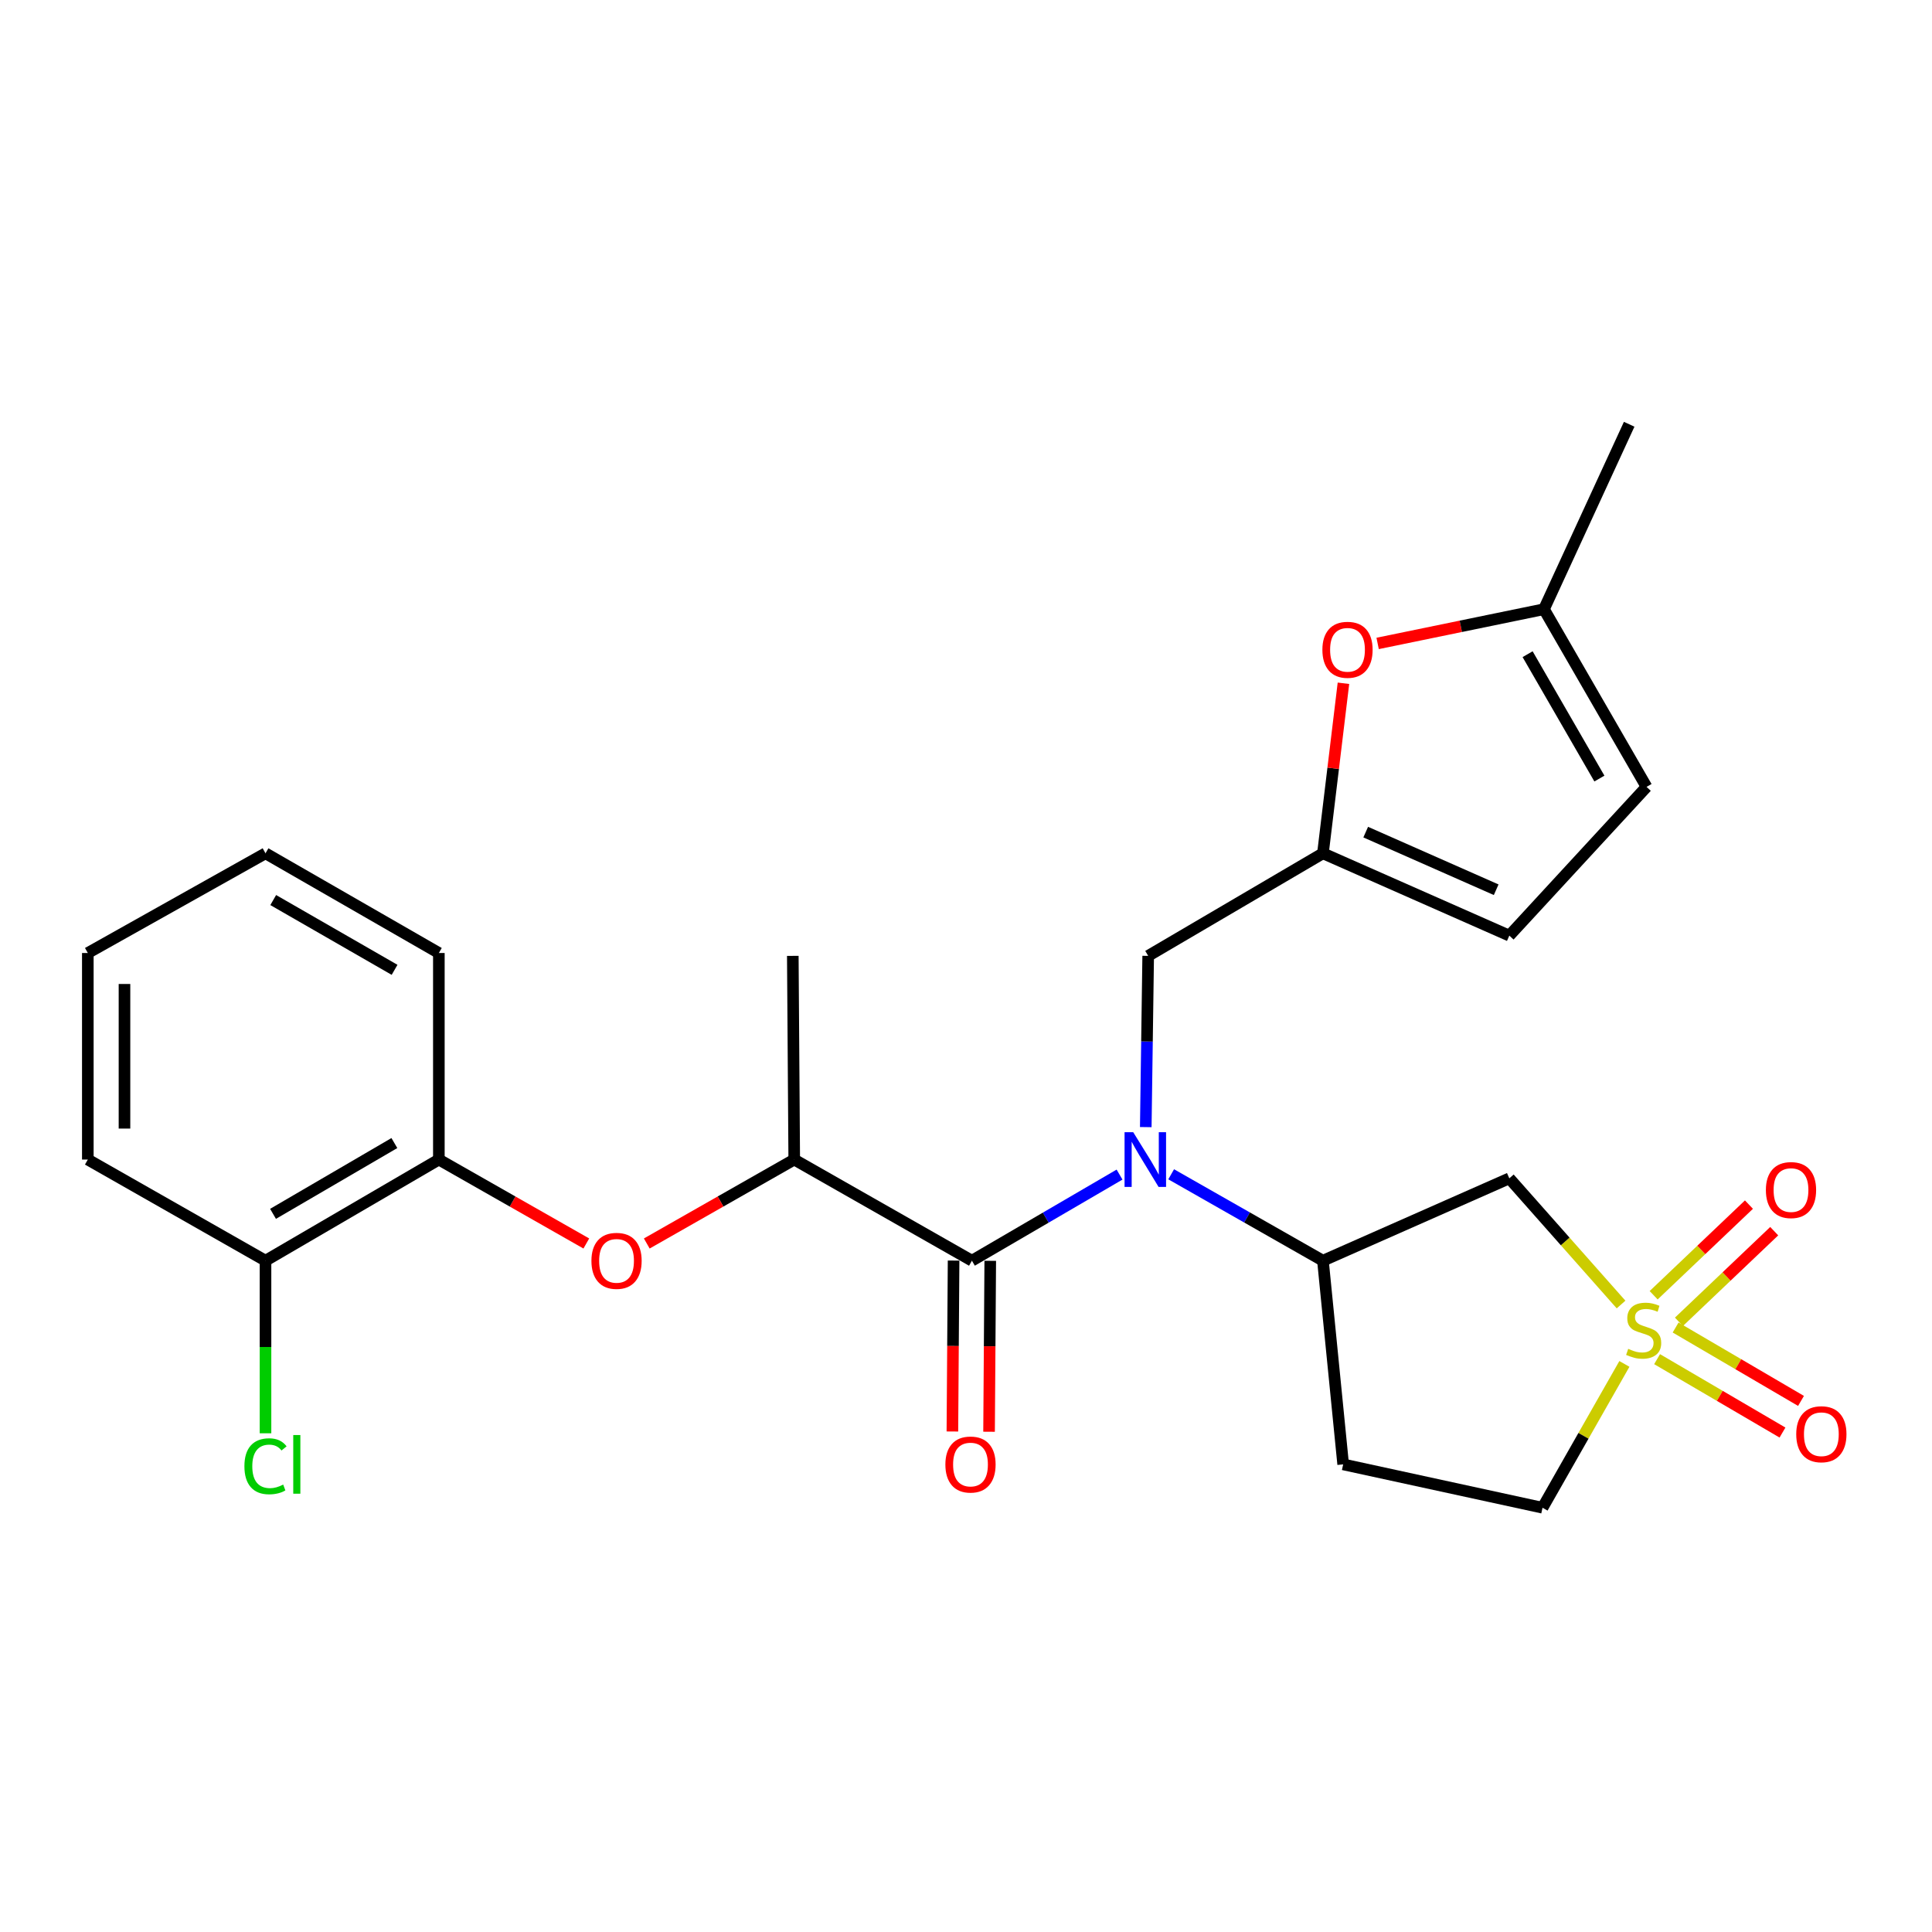 <?xml version='1.0' encoding='iso-8859-1'?>
<svg version='1.1' baseProfile='full'
              xmlns='http://www.w3.org/2000/svg'
                      xmlns:rdkit='http://www.rdkit.org/xml'
                      xmlns:xlink='http://www.w3.org/1999/xlink'
                  xml:space='preserve'
width='1000px' height='1000px' viewBox='0 0 1000 1000'>
<!-- END OF HEADER -->
<rect style='opacity:1.0;fill:#FFFFFF;stroke:none' width='1000' height='1000' x='0' y='0'> </rect>
<path class='bond-2' d='M 839.056,675.218 L 810.14,642.562' style='fill:none;fill-rule:evenodd;stroke:#CCCC00;stroke-width:6px;stroke-linecap:butt;stroke-linejoin:miter;stroke-opacity:1' />
<path class='bond-2' d='M 810.14,642.562 L 781.224,609.906' style='fill:none;fill-rule:evenodd;stroke:#000000;stroke-width:6px;stroke-linecap:butt;stroke-linejoin:miter;stroke-opacity:1' />
<path class='bond-11' d='M 857.709,703.498 L 890.16,722.493' style='fill:none;fill-rule:evenodd;stroke:#CCCC00;stroke-width:6px;stroke-linecap:butt;stroke-linejoin:miter;stroke-opacity:1' />
<path class='bond-11' d='M 890.16,722.493 L 922.612,741.488' style='fill:none;fill-rule:evenodd;stroke:#FF0000;stroke-width:6px;stroke-linecap:butt;stroke-linejoin:miter;stroke-opacity:1' />
<path class='bond-11' d='M 867.296,687.119 L 899.747,706.114' style='fill:none;fill-rule:evenodd;stroke:#CCCC00;stroke-width:6px;stroke-linecap:butt;stroke-linejoin:miter;stroke-opacity:1' />
<path class='bond-11' d='M 899.747,706.114 L 932.199,725.11' style='fill:none;fill-rule:evenodd;stroke:#FF0000;stroke-width:6px;stroke-linecap:butt;stroke-linejoin:miter;stroke-opacity:1' />
<path class='bond-12' d='M 869.009,684.17 L 893.671,660.712' style='fill:none;fill-rule:evenodd;stroke:#CCCC00;stroke-width:6px;stroke-linecap:butt;stroke-linejoin:miter;stroke-opacity:1' />
<path class='bond-12' d='M 893.671,660.712 L 918.332,637.254' style='fill:none;fill-rule:evenodd;stroke:#FF0000;stroke-width:6px;stroke-linecap:butt;stroke-linejoin:miter;stroke-opacity:1' />
<path class='bond-12' d='M 855.929,670.419 L 880.591,646.961' style='fill:none;fill-rule:evenodd;stroke:#CCCC00;stroke-width:6px;stroke-linecap:butt;stroke-linejoin:miter;stroke-opacity:1' />
<path class='bond-12' d='M 880.591,646.961 L 905.252,623.503' style='fill:none;fill-rule:evenodd;stroke:#FF0000;stroke-width:6px;stroke-linecap:butt;stroke-linejoin:miter;stroke-opacity:1' />
<path class='bond-16' d='M 840.783,705.959 L 819.596,743.182' style='fill:none;fill-rule:evenodd;stroke:#CCCC00;stroke-width:6px;stroke-linecap:butt;stroke-linejoin:miter;stroke-opacity:1' />
<path class='bond-16' d='M 819.596,743.182 L 798.41,780.405' style='fill:none;fill-rule:evenodd;stroke:#000000;stroke-width:6px;stroke-linecap:butt;stroke-linejoin:miter;stroke-opacity:1' />
<path class='bond-0' d='M 606.196,607.806 L 645.473,630.169' style='fill:none;fill-rule:evenodd;stroke:#0000FF;stroke-width:6px;stroke-linecap:butt;stroke-linejoin:miter;stroke-opacity:1' />
<path class='bond-0' d='M 645.473,630.169 L 684.75,652.533' style='fill:none;fill-rule:evenodd;stroke:#000000;stroke-width:6px;stroke-linecap:butt;stroke-linejoin:miter;stroke-opacity:1' />
<path class='bond-1' d='M 579.473,607.964 L 541.269,630.249' style='fill:none;fill-rule:evenodd;stroke:#0000FF;stroke-width:6px;stroke-linecap:butt;stroke-linejoin:miter;stroke-opacity:1' />
<path class='bond-1' d='M 541.269,630.249 L 503.064,652.533' style='fill:none;fill-rule:evenodd;stroke:#000000;stroke-width:6px;stroke-linecap:butt;stroke-linejoin:miter;stroke-opacity:1' />
<path class='bond-8' d='M 593.048,583.389 L 593.673,539.074' style='fill:none;fill-rule:evenodd;stroke:#0000FF;stroke-width:6px;stroke-linecap:butt;stroke-linejoin:miter;stroke-opacity:1' />
<path class='bond-8' d='M 593.673,539.074 L 594.298,494.76' style='fill:none;fill-rule:evenodd;stroke:#000000;stroke-width:6px;stroke-linecap:butt;stroke-linejoin:miter;stroke-opacity:1' />
<path class='bond-6' d='M 503.064,652.533 L 411.093,600.185' style='fill:none;fill-rule:evenodd;stroke:#000000;stroke-width:6px;stroke-linecap:butt;stroke-linejoin:miter;stroke-opacity:1' />
<path class='bond-17' d='M 493.575,652.467 L 493.266,696.701' style='fill:none;fill-rule:evenodd;stroke:#000000;stroke-width:6px;stroke-linecap:butt;stroke-linejoin:miter;stroke-opacity:1' />
<path class='bond-17' d='M 493.266,696.701 L 492.956,740.936' style='fill:none;fill-rule:evenodd;stroke:#FF0000;stroke-width:6px;stroke-linecap:butt;stroke-linejoin:miter;stroke-opacity:1' />
<path class='bond-17' d='M 512.553,652.6 L 512.244,696.834' style='fill:none;fill-rule:evenodd;stroke:#000000;stroke-width:6px;stroke-linecap:butt;stroke-linejoin:miter;stroke-opacity:1' />
<path class='bond-17' d='M 512.244,696.834 L 511.934,741.069' style='fill:none;fill-rule:evenodd;stroke:#FF0000;stroke-width:6px;stroke-linecap:butt;stroke-linejoin:miter;stroke-opacity:1' />
<path class='bond-3' d='M 781.224,609.906 L 684.75,652.533' style='fill:none;fill-rule:evenodd;stroke:#000000;stroke-width:6px;stroke-linecap:butt;stroke-linejoin:miter;stroke-opacity:1' />
<path class='bond-26' d='M 684.75,652.533 L 695.22,757.958' style='fill:none;fill-rule:evenodd;stroke:#000000;stroke-width:6px;stroke-linecap:butt;stroke-linejoin:miter;stroke-opacity:1' />
<path class='bond-4' d='M 684.75,441.673 L 594.298,494.76' style='fill:none;fill-rule:evenodd;stroke:#000000;stroke-width:6px;stroke-linecap:butt;stroke-linejoin:miter;stroke-opacity:1' />
<path class='bond-5' d='M 684.75,441.673 L 690.058,397.668' style='fill:none;fill-rule:evenodd;stroke:#000000;stroke-width:6px;stroke-linecap:butt;stroke-linejoin:miter;stroke-opacity:1' />
<path class='bond-5' d='M 690.058,397.668 L 695.365,353.663' style='fill:none;fill-rule:evenodd;stroke:#FF0000;stroke-width:6px;stroke-linecap:butt;stroke-linejoin:miter;stroke-opacity:1' />
<path class='bond-10' d='M 684.75,441.673 L 781.224,484.28' style='fill:none;fill-rule:evenodd;stroke:#000000;stroke-width:6px;stroke-linecap:butt;stroke-linejoin:miter;stroke-opacity:1' />
<path class='bond-10' d='M 706.889,430.704 L 774.42,460.528' style='fill:none;fill-rule:evenodd;stroke:#000000;stroke-width:6px;stroke-linecap:butt;stroke-linejoin:miter;stroke-opacity:1' />
<path class='bond-9' d='M 713.061,333.039 L 756.11,324.179' style='fill:none;fill-rule:evenodd;stroke:#FF0000;stroke-width:6px;stroke-linecap:butt;stroke-linejoin:miter;stroke-opacity:1' />
<path class='bond-9' d='M 756.11,324.179 L 799.158,315.32' style='fill:none;fill-rule:evenodd;stroke:#000000;stroke-width:6px;stroke-linecap:butt;stroke-linejoin:miter;stroke-opacity:1' />
<path class='bond-7' d='M 411.093,600.185 L 372.931,621.906' style='fill:none;fill-rule:evenodd;stroke:#000000;stroke-width:6px;stroke-linecap:butt;stroke-linejoin:miter;stroke-opacity:1' />
<path class='bond-7' d='M 372.931,621.906 L 334.768,643.628' style='fill:none;fill-rule:evenodd;stroke:#FF0000;stroke-width:6px;stroke-linecap:butt;stroke-linejoin:miter;stroke-opacity:1' />
<path class='bond-20' d='M 411.093,600.185 L 410.355,494.76' style='fill:none;fill-rule:evenodd;stroke:#000000;stroke-width:6px;stroke-linecap:butt;stroke-linejoin:miter;stroke-opacity:1' />
<path class='bond-13' d='M 303.477,643.628 L 265.314,621.906' style='fill:none;fill-rule:evenodd;stroke:#FF0000;stroke-width:6px;stroke-linecap:butt;stroke-linejoin:miter;stroke-opacity:1' />
<path class='bond-13' d='M 265.314,621.906 L 227.151,600.185' style='fill:none;fill-rule:evenodd;stroke:#000000;stroke-width:6px;stroke-linecap:butt;stroke-linejoin:miter;stroke-opacity:1' />
<path class='bond-22' d='M 799.158,315.32 L 843.262,219.595' style='fill:none;fill-rule:evenodd;stroke:#000000;stroke-width:6px;stroke-linecap:butt;stroke-linejoin:miter;stroke-opacity:1' />
<path class='bond-27' d='M 799.158,315.32 L 852.245,407.291' style='fill:none;fill-rule:evenodd;stroke:#000000;stroke-width:6px;stroke-linecap:butt;stroke-linejoin:miter;stroke-opacity:1' />
<path class='bond-27' d='M 790.684,338.603 L 827.845,402.983' style='fill:none;fill-rule:evenodd;stroke:#000000;stroke-width:6px;stroke-linecap:butt;stroke-linejoin:miter;stroke-opacity:1' />
<path class='bond-14' d='M 781.224,484.28 L 852.245,407.291' style='fill:none;fill-rule:evenodd;stroke:#000000;stroke-width:6px;stroke-linecap:butt;stroke-linejoin:miter;stroke-opacity:1' />
<path class='bond-18' d='M 227.151,600.185 L 137.426,652.533' style='fill:none;fill-rule:evenodd;stroke:#000000;stroke-width:6px;stroke-linecap:butt;stroke-linejoin:miter;stroke-opacity:1' />
<path class='bond-18' d='M 204.128,591.644 L 141.321,628.288' style='fill:none;fill-rule:evenodd;stroke:#000000;stroke-width:6px;stroke-linecap:butt;stroke-linejoin:miter;stroke-opacity:1' />
<path class='bond-21' d='M 227.151,600.185 L 227.151,493.273' style='fill:none;fill-rule:evenodd;stroke:#000000;stroke-width:6px;stroke-linecap:butt;stroke-linejoin:miter;stroke-opacity:1' />
<path class='bond-15' d='M 695.22,757.958 L 798.41,780.405' style='fill:none;fill-rule:evenodd;stroke:#000000;stroke-width:6px;stroke-linecap:butt;stroke-linejoin:miter;stroke-opacity:1' />
<path class='bond-19' d='M 137.426,652.533 L 137.426,697.198' style='fill:none;fill-rule:evenodd;stroke:#000000;stroke-width:6px;stroke-linecap:butt;stroke-linejoin:miter;stroke-opacity:1' />
<path class='bond-19' d='M 137.426,697.198 L 137.426,741.862' style='fill:none;fill-rule:evenodd;stroke:#00CC00;stroke-width:6px;stroke-linecap:butt;stroke-linejoin:miter;stroke-opacity:1' />
<path class='bond-23' d='M 137.426,652.533 L 45.455,600.185' style='fill:none;fill-rule:evenodd;stroke:#000000;stroke-width:6px;stroke-linecap:butt;stroke-linejoin:miter;stroke-opacity:1' />
<path class='bond-24' d='M 227.151,493.273 L 137.426,441.673' style='fill:none;fill-rule:evenodd;stroke:#000000;stroke-width:6px;stroke-linecap:butt;stroke-linejoin:miter;stroke-opacity:1' />
<path class='bond-24' d='M 204.231,501.985 L 141.423,465.865' style='fill:none;fill-rule:evenodd;stroke:#000000;stroke-width:6px;stroke-linecap:butt;stroke-linejoin:miter;stroke-opacity:1' />
<path class='bond-28' d='M 45.455,600.185 L 45.455,493.273' style='fill:none;fill-rule:evenodd;stroke:#000000;stroke-width:6px;stroke-linecap:butt;stroke-linejoin:miter;stroke-opacity:1' />
<path class='bond-28' d='M 64.433,584.148 L 64.433,509.31' style='fill:none;fill-rule:evenodd;stroke:#000000;stroke-width:6px;stroke-linecap:butt;stroke-linejoin:miter;stroke-opacity:1' />
<path class='bond-25' d='M 137.426,441.673 L 45.455,493.273' style='fill:none;fill-rule:evenodd;stroke:#000000;stroke-width:6px;stroke-linecap:butt;stroke-linejoin:miter;stroke-opacity:1' />
<path  class='atom-0' d='M 842.758 698.154
Q 843.078 698.274, 844.398 698.834
Q 845.718 699.394, 847.158 699.754
Q 848.638 700.074, 850.078 700.074
Q 852.758 700.074, 854.318 698.794
Q 855.878 697.474, 855.878 695.194
Q 855.878 693.634, 855.078 692.674
Q 854.318 691.714, 853.118 691.194
Q 851.918 690.674, 849.918 690.074
Q 847.398 689.314, 845.878 688.594
Q 844.398 687.874, 843.318 686.354
Q 842.278 684.834, 842.278 682.274
Q 842.278 678.714, 844.678 676.514
Q 847.118 674.314, 851.918 674.314
Q 855.198 674.314, 858.918 675.874
L 857.998 678.954
Q 854.598 677.554, 852.038 677.554
Q 849.278 677.554, 847.758 678.714
Q 846.238 679.834, 846.278 681.794
Q 846.278 683.314, 847.038 684.234
Q 847.838 685.154, 848.958 685.674
Q 850.118 686.194, 852.038 686.794
Q 854.598 687.594, 856.118 688.394
Q 857.638 689.194, 858.718 690.834
Q 859.838 692.434, 859.838 695.194
Q 859.838 699.114, 857.198 701.234
Q 854.598 703.314, 850.238 703.314
Q 847.718 703.314, 845.798 702.754
Q 843.918 702.234, 841.678 701.314
L 842.758 698.154
' fill='#CCCC00'/>
<path  class='atom-1' d='M 586.551 586.025
L 595.831 601.025
Q 596.751 602.505, 598.231 605.185
Q 599.711 607.865, 599.791 608.025
L 599.791 586.025
L 603.551 586.025
L 603.551 614.345
L 599.671 614.345
L 589.711 597.945
Q 588.551 596.025, 587.311 593.825
Q 586.111 591.625, 585.751 590.945
L 585.751 614.345
L 582.071 614.345
L 582.071 586.025
L 586.551 586.025
' fill='#0000FF'/>
<path  class='atom-6' d='M 684.466 336.329
Q 684.466 329.529, 687.826 325.729
Q 691.186 321.929, 697.466 321.929
Q 703.746 321.929, 707.106 325.729
Q 710.466 329.529, 710.466 336.329
Q 710.466 343.209, 707.066 347.129
Q 703.666 351.009, 697.466 351.009
Q 691.226 351.009, 687.826 347.129
Q 684.466 343.249, 684.466 336.329
M 697.466 347.809
Q 701.786 347.809, 704.106 344.929
Q 706.466 342.009, 706.466 336.329
Q 706.466 330.769, 704.106 327.969
Q 701.786 325.129, 697.466 325.129
Q 693.146 325.129, 690.786 327.929
Q 688.466 330.729, 688.466 336.329
Q 688.466 342.049, 690.786 344.929
Q 693.146 347.809, 697.466 347.809
' fill='#FF0000'/>
<path  class='atom-8' d='M 306.122 652.613
Q 306.122 645.813, 309.482 642.013
Q 312.842 638.213, 319.122 638.213
Q 325.402 638.213, 328.762 642.013
Q 332.122 645.813, 332.122 652.613
Q 332.122 659.493, 328.722 663.413
Q 325.322 667.293, 319.122 667.293
Q 312.882 667.293, 309.482 663.413
Q 306.122 659.533, 306.122 652.613
M 319.122 664.093
Q 323.442 664.093, 325.762 661.213
Q 328.122 658.293, 328.122 652.613
Q 328.122 647.053, 325.762 644.253
Q 323.442 641.413, 319.122 641.413
Q 314.802 641.413, 312.442 644.213
Q 310.122 647.013, 310.122 652.613
Q 310.122 658.333, 312.442 661.213
Q 314.802 664.093, 319.122 664.093
' fill='#FF0000'/>
<path  class='atom-12' d='M 929.729 742.349
Q 929.729 735.549, 933.089 731.749
Q 936.449 727.949, 942.729 727.949
Q 949.009 727.949, 952.369 731.749
Q 955.729 735.549, 955.729 742.349
Q 955.729 749.229, 952.329 753.149
Q 948.929 757.029, 942.729 757.029
Q 936.489 757.029, 933.089 753.149
Q 929.729 749.269, 929.729 742.349
M 942.729 753.829
Q 947.049 753.829, 949.369 750.949
Q 951.729 748.029, 951.729 742.349
Q 951.729 736.789, 949.369 733.989
Q 947.049 731.149, 942.729 731.149
Q 938.409 731.149, 936.049 733.949
Q 933.729 736.749, 933.729 742.349
Q 933.729 748.069, 936.049 750.949
Q 938.409 753.829, 942.729 753.829
' fill='#FF0000'/>
<path  class='atom-13' d='M 914.019 615.974
Q 914.019 609.174, 917.379 605.374
Q 920.739 601.574, 927.019 601.574
Q 933.299 601.574, 936.659 605.374
Q 940.019 609.174, 940.019 615.974
Q 940.019 622.854, 936.619 626.774
Q 933.219 630.654, 927.019 630.654
Q 920.779 630.654, 917.379 626.774
Q 914.019 622.894, 914.019 615.974
M 927.019 627.454
Q 931.339 627.454, 933.659 624.574
Q 936.019 621.654, 936.019 615.974
Q 936.019 610.414, 933.659 607.614
Q 931.339 604.774, 927.019 604.774
Q 922.699 604.774, 920.339 607.574
Q 918.019 610.374, 918.019 615.974
Q 918.019 621.694, 920.339 624.574
Q 922.699 627.454, 927.019 627.454
' fill='#FF0000'/>
<path  class='atom-18' d='M 489.326 758.038
Q 489.326 751.238, 492.686 747.438
Q 496.046 743.638, 502.326 743.638
Q 508.606 743.638, 511.966 747.438
Q 515.326 751.238, 515.326 758.038
Q 515.326 764.918, 511.926 768.838
Q 508.526 772.718, 502.326 772.718
Q 496.086 772.718, 492.686 768.838
Q 489.326 764.958, 489.326 758.038
M 502.326 769.518
Q 506.646 769.518, 508.966 766.638
Q 511.326 763.718, 511.326 758.038
Q 511.326 752.478, 508.966 749.678
Q 506.646 746.838, 502.326 746.838
Q 498.006 746.838, 495.646 749.638
Q 493.326 752.438, 493.326 758.038
Q 493.326 763.758, 495.646 766.638
Q 498.006 769.518, 502.326 769.518
' fill='#FF0000'/>
<path  class='atom-20' d='M 126.506 758.938
Q 126.506 751.898, 129.786 748.218
Q 133.106 744.498, 139.386 744.498
Q 145.226 744.498, 148.346 748.618
L 145.706 750.778
Q 143.426 747.778, 139.386 747.778
Q 135.106 747.778, 132.826 750.658
Q 130.586 753.498, 130.586 758.938
Q 130.586 764.538, 132.906 767.418
Q 135.266 770.298, 139.826 770.298
Q 142.946 770.298, 146.586 768.418
L 147.706 771.418
Q 146.226 772.378, 143.986 772.938
Q 141.746 773.498, 139.266 773.498
Q 133.106 773.498, 129.786 769.738
Q 126.506 765.978, 126.506 758.938
' fill='#00CC00'/>
<path  class='atom-20' d='M 151.786 742.778
L 155.466 742.778
L 155.466 773.138
L 151.786 773.138
L 151.786 742.778
' fill='#00CC00'/>
</svg>
